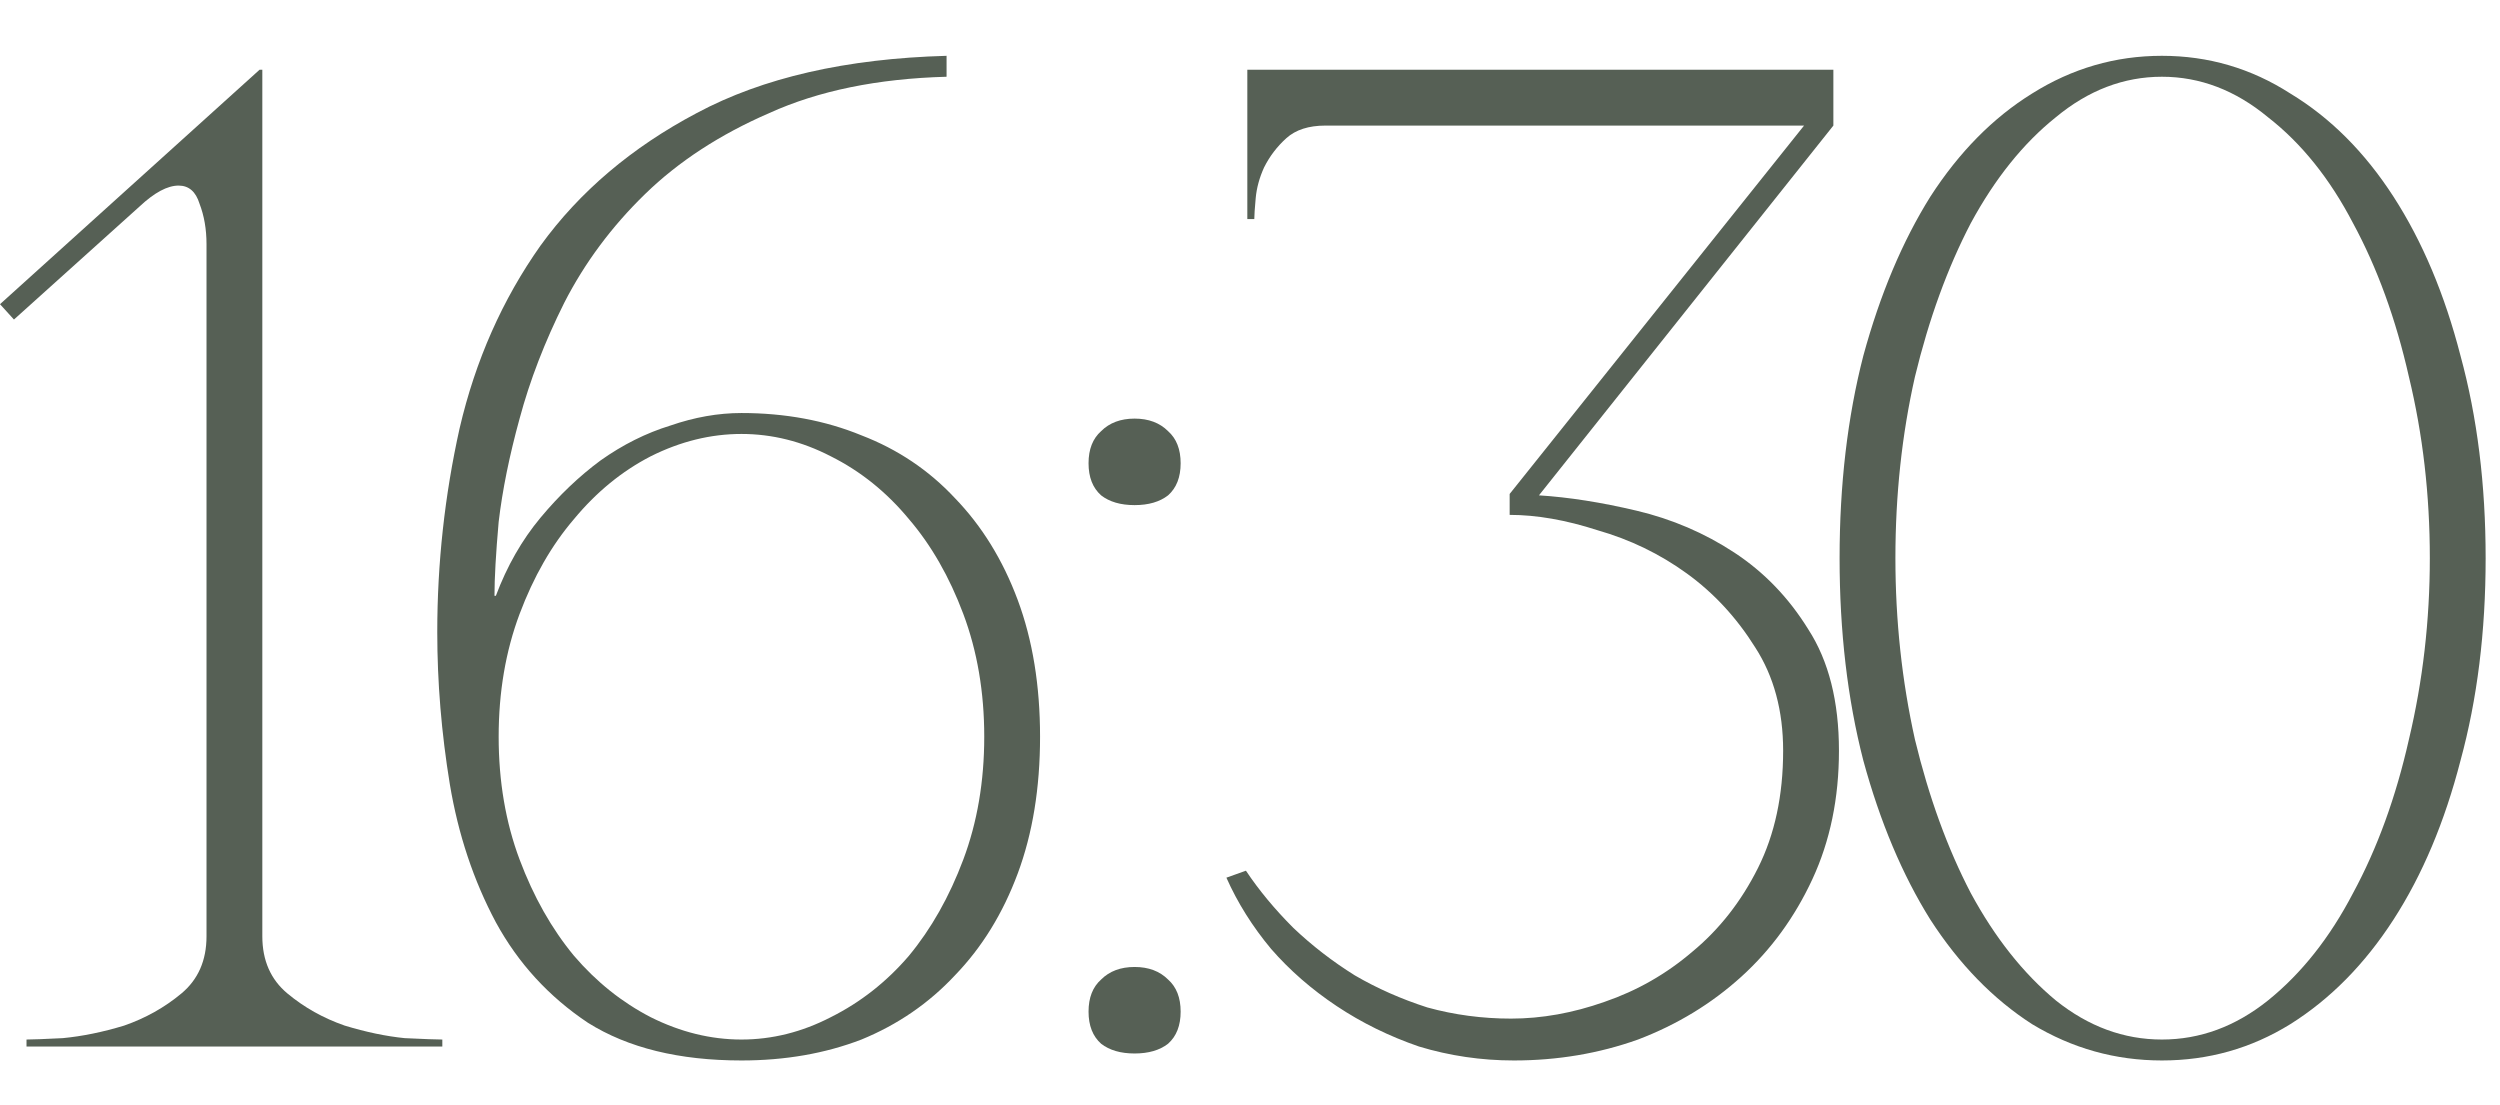 <?xml version="1.0" encoding="UTF-8"?> <svg xmlns="http://www.w3.org/2000/svg" width="43" height="19" viewBox="0 0 43 19" fill="none"><path d="M4.512 1.2V16.104C4.512 16.52 4.656 16.848 4.944 17.088C5.232 17.328 5.56 17.512 5.928 17.64C6.296 17.752 6.64 17.824 6.96 17.856C7.296 17.872 7.512 17.88 7.608 17.88V18H0.456V17.88C0.552 17.88 0.76 17.872 1.08 17.856C1.416 17.824 1.768 17.752 2.136 17.64C2.504 17.512 2.832 17.328 3.12 17.088C3.408 16.848 3.552 16.52 3.552 16.104V4.2C3.552 3.944 3.512 3.712 3.432 3.504C3.368 3.296 3.248 3.192 3.072 3.192C2.88 3.192 2.656 3.312 2.4 3.552L0.24 5.496L0 5.232L4.464 1.2H4.512Z" fill="#566055"></path><path d="M12.753 18.24C11.681 18.24 10.801 18.024 10.113 17.592C9.441 17.144 8.913 16.568 8.529 15.864C8.145 15.144 7.881 14.352 7.737 13.488C7.593 12.608 7.521 11.736 7.521 10.872C7.521 9.688 7.649 8.52 7.905 7.368C8.177 6.2 8.641 5.152 9.297 4.224C9.969 3.296 10.865 2.536 11.985 1.944C13.121 1.336 14.553 1.008 16.281 0.96V1.32C15.097 1.352 14.081 1.56 13.233 1.944C12.385 2.312 11.673 2.776 11.097 3.336C10.521 3.896 10.057 4.52 9.705 5.208C9.369 5.88 9.113 6.544 8.937 7.2C8.761 7.84 8.641 8.432 8.577 8.976C8.529 9.52 8.505 9.944 8.505 10.248H8.529C8.721 9.736 8.977 9.288 9.297 8.904C9.617 8.52 9.961 8.192 10.329 7.92C10.713 7.648 11.113 7.448 11.529 7.32C11.945 7.176 12.353 7.104 12.753 7.104C13.505 7.104 14.193 7.232 14.817 7.488C15.441 7.728 15.977 8.088 16.425 8.568C16.889 9.048 17.249 9.632 17.505 10.32C17.761 11.008 17.889 11.792 17.889 12.672C17.889 13.552 17.761 14.336 17.505 15.024C17.249 15.712 16.889 16.296 16.425 16.776C15.977 17.256 15.441 17.624 14.817 17.88C14.193 18.12 13.505 18.24 12.753 18.24ZM12.753 17.88C13.281 17.88 13.793 17.752 14.289 17.496C14.801 17.24 15.249 16.888 15.633 16.44C16.017 15.976 16.329 15.424 16.569 14.784C16.809 14.144 16.929 13.44 16.929 12.672C16.929 11.904 16.809 11.2 16.569 10.56C16.329 9.92 16.017 9.376 15.633 8.928C15.249 8.464 14.801 8.104 14.289 7.848C13.793 7.592 13.281 7.464 12.753 7.464C12.225 7.464 11.705 7.592 11.193 7.848C10.697 8.104 10.257 8.464 9.873 8.928C9.489 9.376 9.177 9.92 8.937 10.56C8.697 11.2 8.577 11.904 8.577 12.672C8.577 13.44 8.697 14.144 8.937 14.784C9.177 15.424 9.489 15.976 9.873 16.44C10.257 16.888 10.697 17.24 11.193 17.496C11.705 17.752 12.225 17.88 12.753 17.88Z" fill="#566055"></path><path d="M18.723 7.968C18.723 7.728 18.795 7.544 18.939 7.416C19.083 7.272 19.275 7.2 19.515 7.2C19.755 7.2 19.947 7.272 20.091 7.416C20.235 7.544 20.307 7.728 20.307 7.968C20.307 8.208 20.235 8.392 20.091 8.52C19.947 8.632 19.755 8.688 19.515 8.688C19.275 8.688 19.083 8.632 18.939 8.52C18.795 8.392 18.723 8.208 18.723 7.968ZM18.723 17.4C18.723 17.16 18.795 16.976 18.939 16.848C19.083 16.704 19.275 16.632 19.515 16.632C19.755 16.632 19.947 16.704 20.091 16.848C20.235 16.976 20.307 17.16 20.307 17.4C20.307 17.64 20.235 17.824 20.091 17.952C19.947 18.064 19.755 18.12 19.515 18.12C19.275 18.12 19.083 18.064 18.939 17.952C18.795 17.824 18.723 17.64 18.723 17.4Z" fill="#566055"></path><path d="M25.99 17.52C26.518 17.52 27.054 17.424 27.598 17.232C28.158 17.04 28.662 16.752 29.11 16.368C29.574 15.984 29.95 15.504 30.238 14.928C30.526 14.352 30.67 13.68 30.67 12.912C30.67 12.224 30.51 11.632 30.19 11.136C29.87 10.624 29.478 10.2 29.014 9.864C28.55 9.528 28.038 9.28 27.478 9.12C26.934 8.944 26.43 8.856 25.966 8.856V8.496L31.03 2.16H22.798C22.51 2.16 22.286 2.232 22.126 2.376C21.966 2.52 21.838 2.688 21.742 2.88C21.662 3.056 21.614 3.232 21.598 3.408C21.582 3.584 21.574 3.704 21.574 3.768H21.454V1.2H31.534V2.16L26.47 8.52C26.982 8.552 27.542 8.64 28.15 8.784C28.758 8.928 29.318 9.168 29.83 9.504C30.342 9.84 30.766 10.28 31.102 10.824C31.454 11.368 31.63 12.064 31.63 12.912C31.63 13.728 31.478 14.464 31.174 15.12C30.87 15.776 30.462 16.336 29.95 16.8C29.438 17.264 28.846 17.624 28.174 17.88C27.502 18.12 26.79 18.24 26.038 18.24C25.478 18.24 24.934 18.16 24.406 18C23.894 17.824 23.422 17.592 22.99 17.304C22.558 17.016 22.182 16.688 21.862 16.32C21.542 15.936 21.286 15.528 21.094 15.096L21.43 14.976C21.654 15.312 21.926 15.64 22.246 15.96C22.566 16.264 22.918 16.536 23.302 16.776C23.686 17 24.102 17.184 24.55 17.328C25.014 17.456 25.494 17.52 25.99 17.52Z" fill="#566055"></path><path d="M37.185 0.96C37.985 0.96 38.721 1.176 39.393 1.608C40.081 2.024 40.673 2.616 41.169 3.384C41.665 4.152 42.049 5.064 42.321 6.12C42.609 7.176 42.753 8.336 42.753 9.6C42.753 10.864 42.609 12.024 42.321 13.08C42.049 14.136 41.665 15.048 41.169 15.816C40.673 16.584 40.081 17.184 39.393 17.616C38.721 18.032 37.985 18.24 37.185 18.24C36.385 18.24 35.641 18.032 34.953 17.616C34.281 17.184 33.697 16.584 33.201 15.816C32.721 15.048 32.337 14.136 32.049 13.08C31.777 12.024 31.641 10.864 31.641 9.6C31.641 8.336 31.777 7.176 32.049 6.12C32.337 5.064 32.721 4.152 33.201 3.384C33.697 2.616 34.281 2.024 34.953 1.608C35.641 1.176 36.385 0.96 37.185 0.96ZM37.185 17.88C37.841 17.88 38.449 17.656 39.009 17.208C39.585 16.744 40.073 16.128 40.473 15.36C40.889 14.592 41.209 13.712 41.433 12.72C41.673 11.712 41.793 10.672 41.793 9.6C41.793 8.512 41.673 7.472 41.433 6.48C41.209 5.488 40.889 4.608 40.473 3.84C40.073 3.072 39.585 2.464 39.009 2.016C38.449 1.552 37.841 1.32 37.185 1.32C36.529 1.32 35.921 1.552 35.361 2.016C34.801 2.464 34.313 3.072 33.897 3.84C33.497 4.608 33.177 5.488 32.937 6.48C32.713 7.472 32.601 8.512 32.601 9.6C32.601 10.672 32.713 11.712 32.937 12.72C33.177 13.712 33.497 14.592 33.897 15.36C34.313 16.128 34.801 16.744 35.361 17.208C35.921 17.656 36.529 17.88 37.185 17.88Z" fill="#566055"></path></svg> 